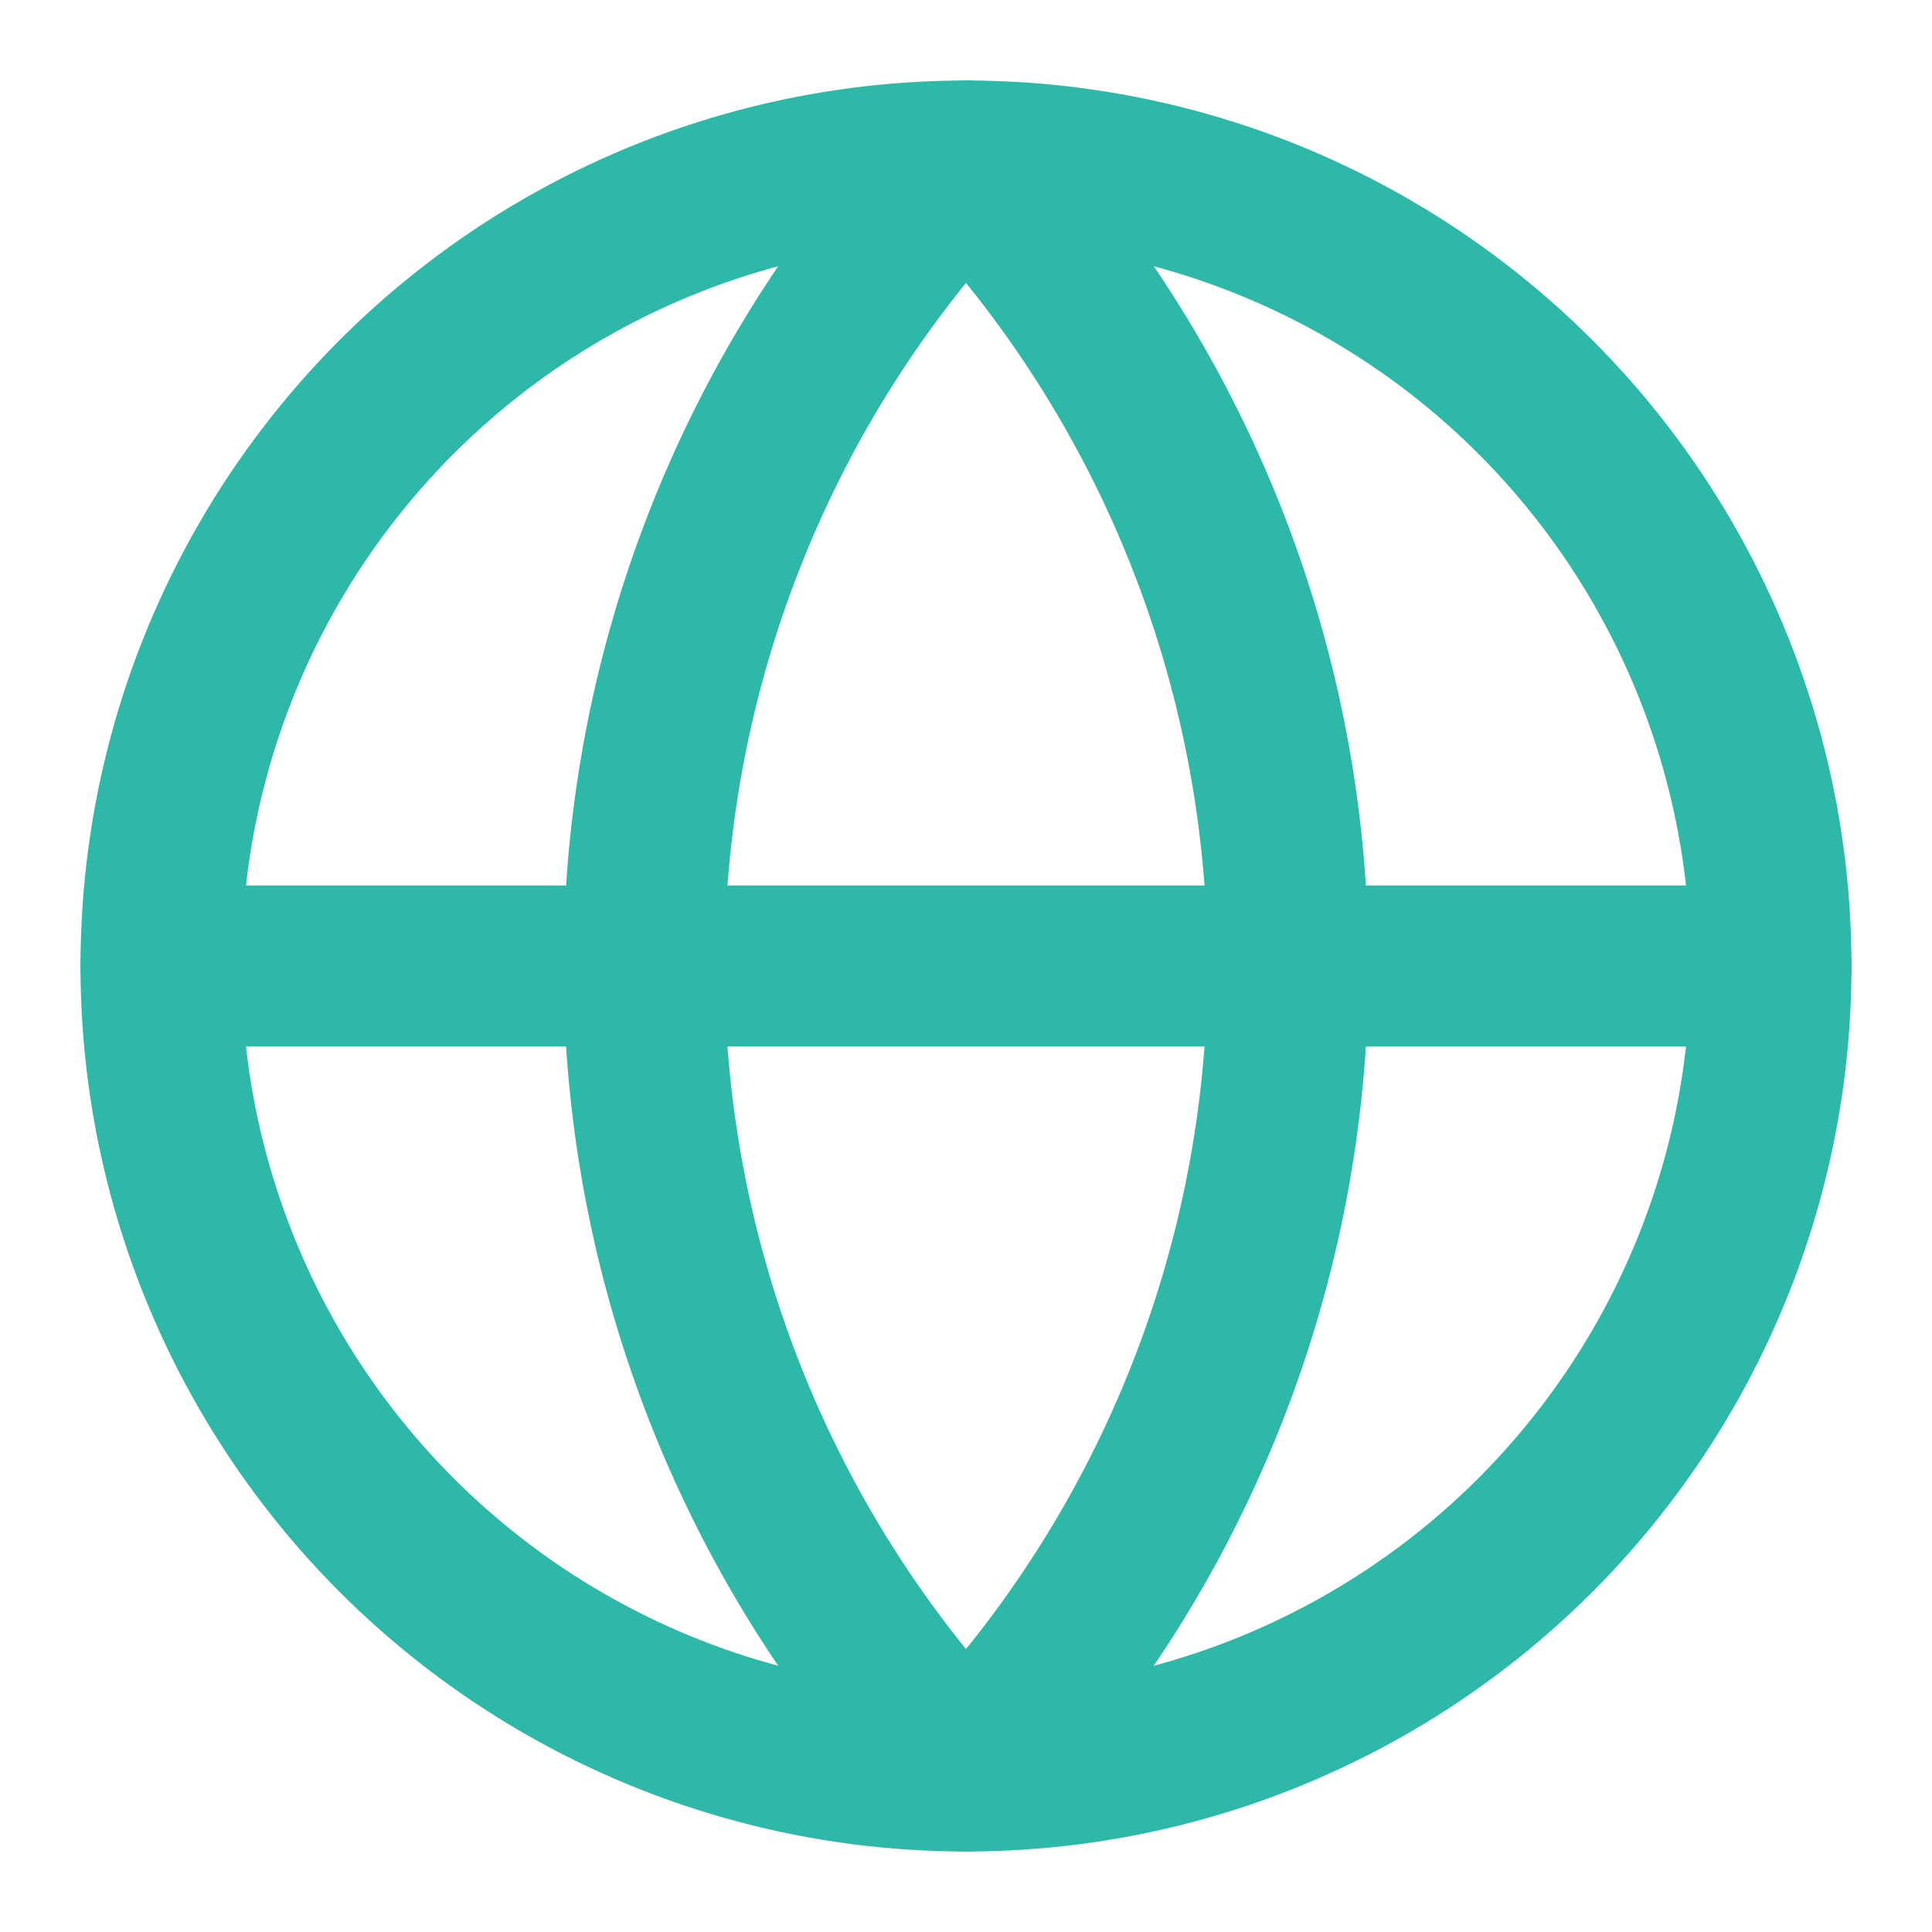 <svg xmlns="http://www.w3.org/2000/svg" width="32" height="32" viewBox="0 0 24 24" fill="none" stroke="#2DB8A7" stroke-width="2" stroke-linecap="round" stroke-linejoin="round">
  <circle cx="12" cy="12" r="10"/>
  <path d="M12 2a14.5 14.5 0 0 0 0 20 14.5 14.5 0 0 0 0-20"/>
  <path d="M2 12h20"/>
</svg>
